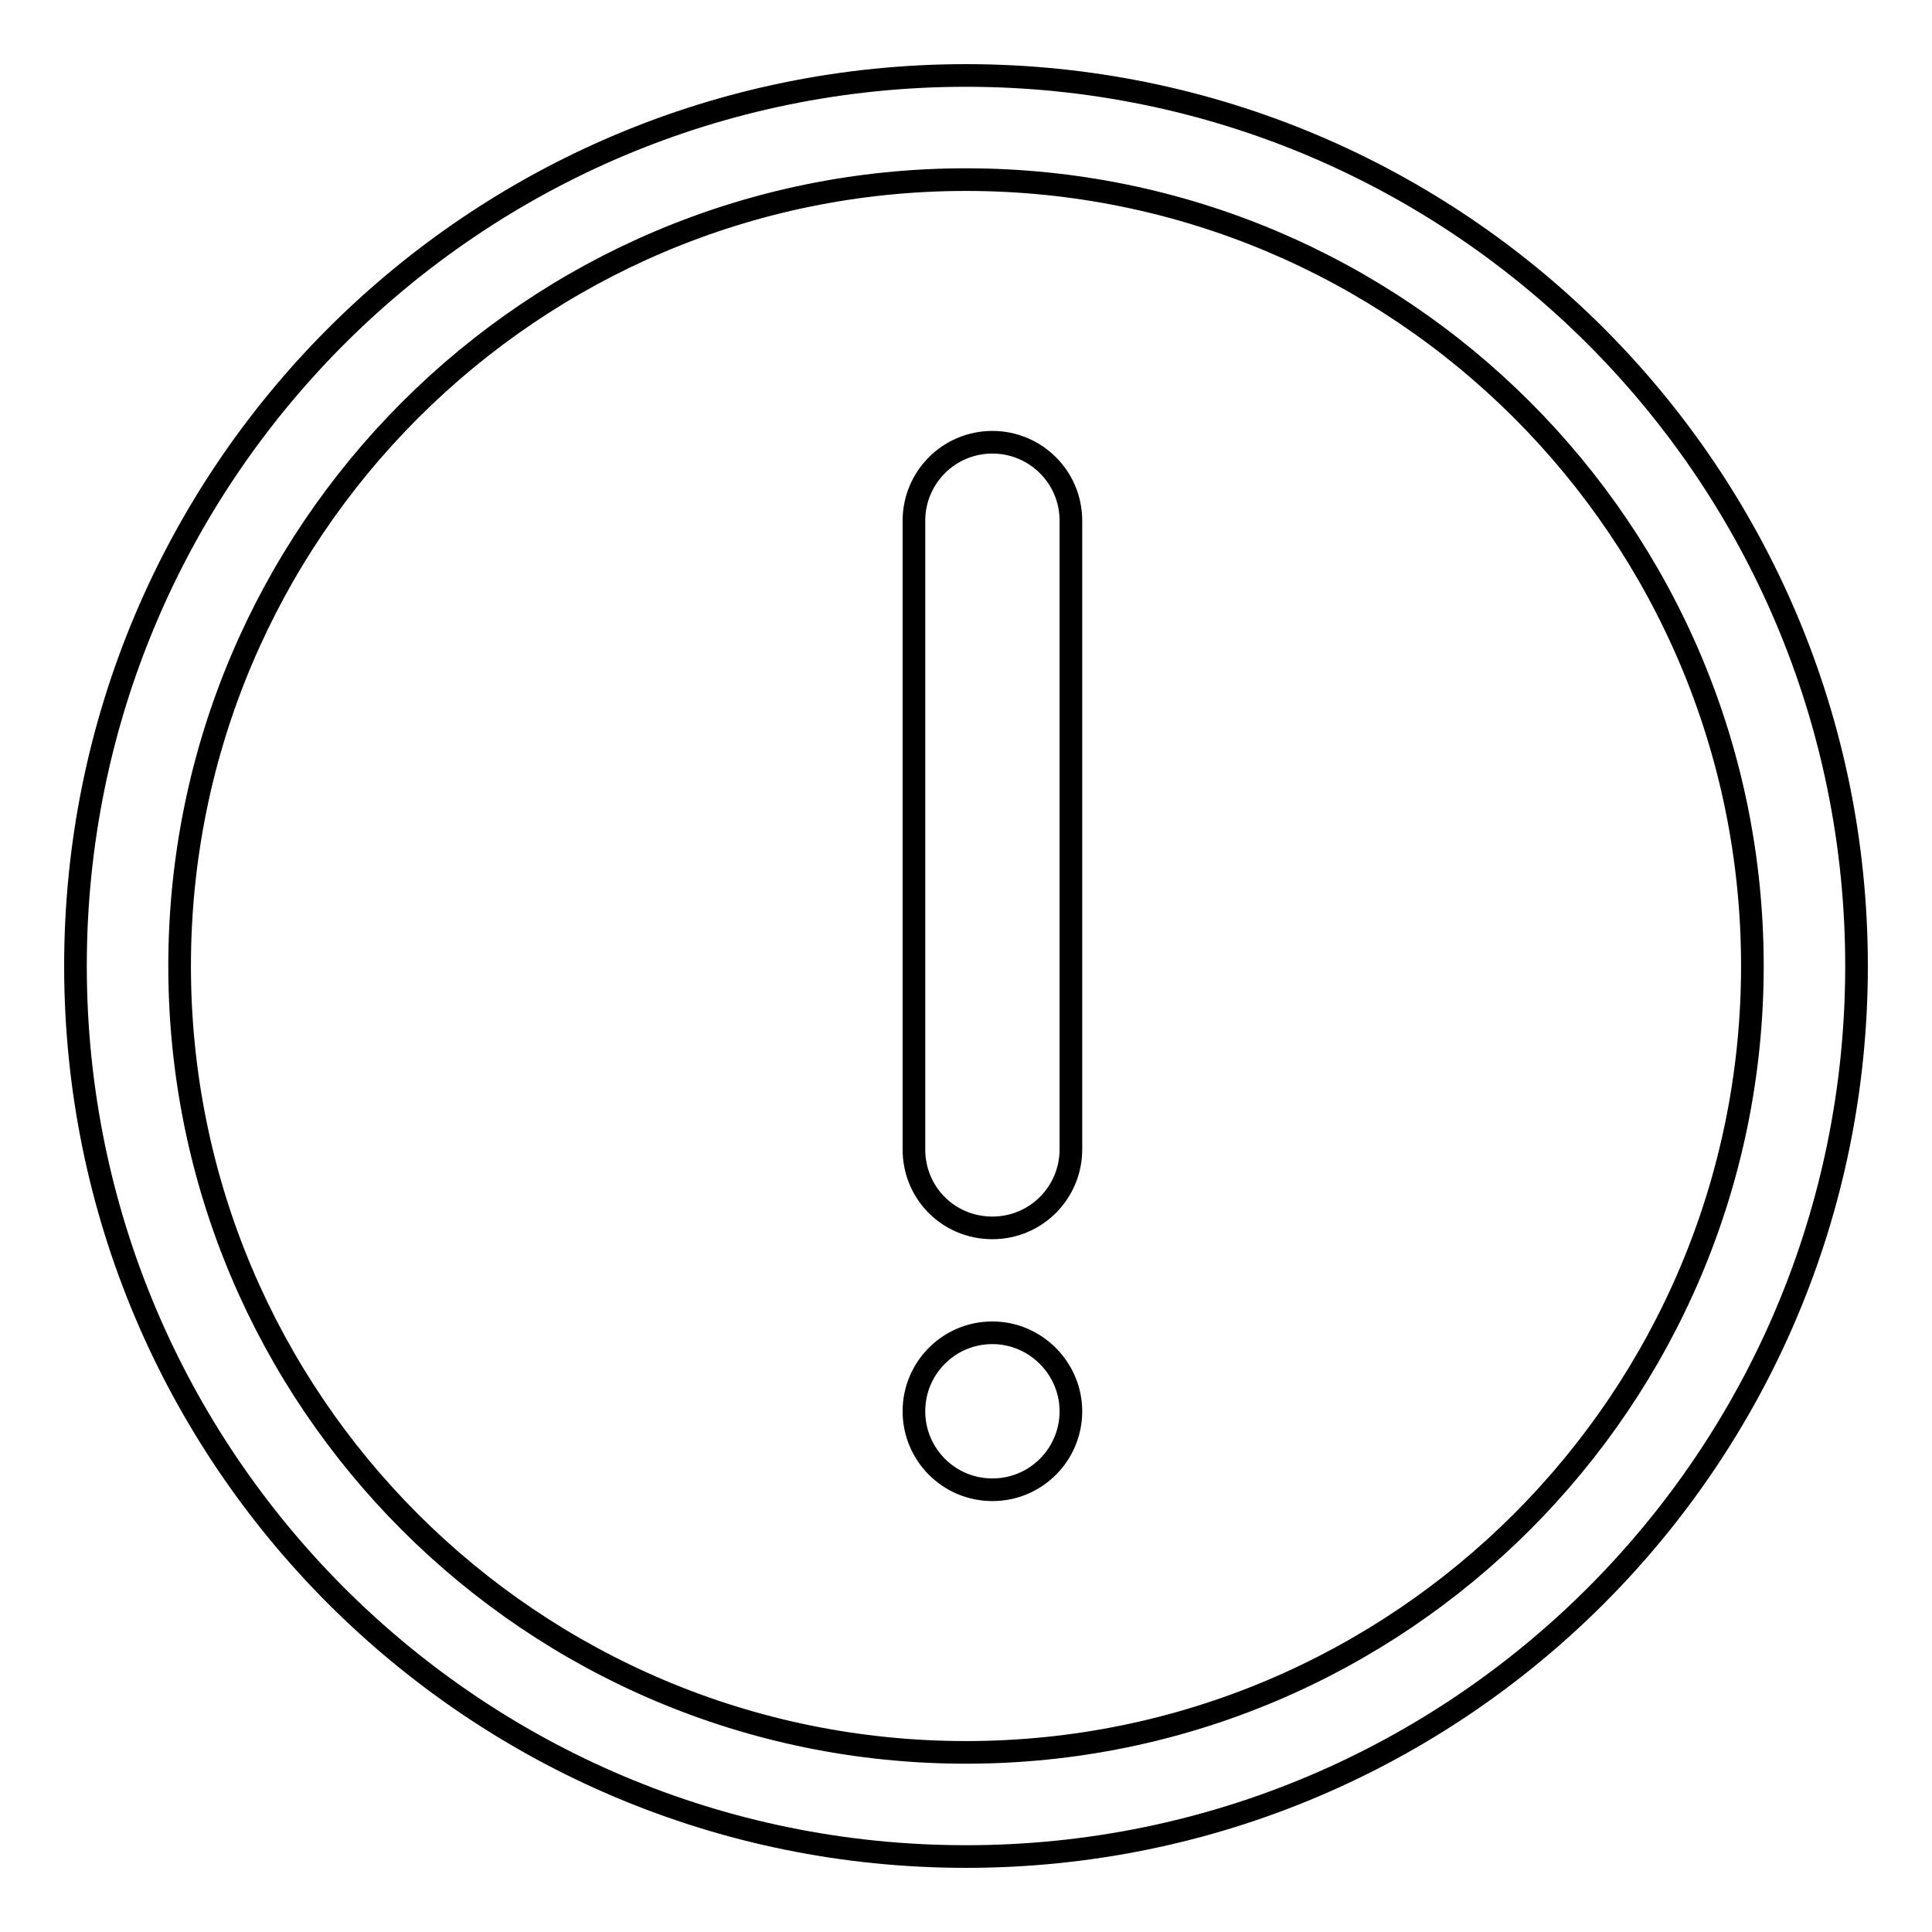 <?xml version="1.0" encoding="utf-8"?>
<!-- Svg Vector Icons : http://www.onlinewebfonts.com/icon -->
<!DOCTYPE svg PUBLIC "-//W3C//DTD SVG 1.1//EN" "http://www.w3.org/Graphics/SVG/1.1/DTD/svg11.dtd">
<svg version="1.1" xmlns="http://www.w3.org/2000/svg" xmlns:xlink="http://www.w3.org/1999/xlink" x="0px" y="0px" viewBox="0 0 256 256" enable-background="new 0 0 256 256" xml:space="preserve">
<g><g><path stroke-width="3" fill-opacity="0" stroke="#000000"  d="M131.5,58.6c-5.8,0-10.4,4.7-10.4,10.4v83.3c0,5.8,4.6,10.4,10.4,10.4c5.8,0,10.4-4.7,10.4-10.4V69C141.9,63.2,137.2,58.6,131.5,58.6z M128,10C62.8,10,10,62.8,10,128c0,65.2,52.8,118,118,118c65.2,0,118-52.8,118-118C246,62.8,193.2,10,128,10z M128,232.2c-57.5,0-104.2-46.6-104.2-104.2C23.8,70.5,70.5,23.8,128,23.8c57.5,0,104.2,46.6,104.2,104.2C232.2,185.5,185.5,232.2,128,232.2z M131.5,176.6c-5.8,0-10.4,4.7-10.4,10.4s4.6,10.4,10.4,10.4c5.8,0,10.4-4.7,10.4-10.4S137.2,176.6,131.5,176.6z"/></g></g>
</svg>